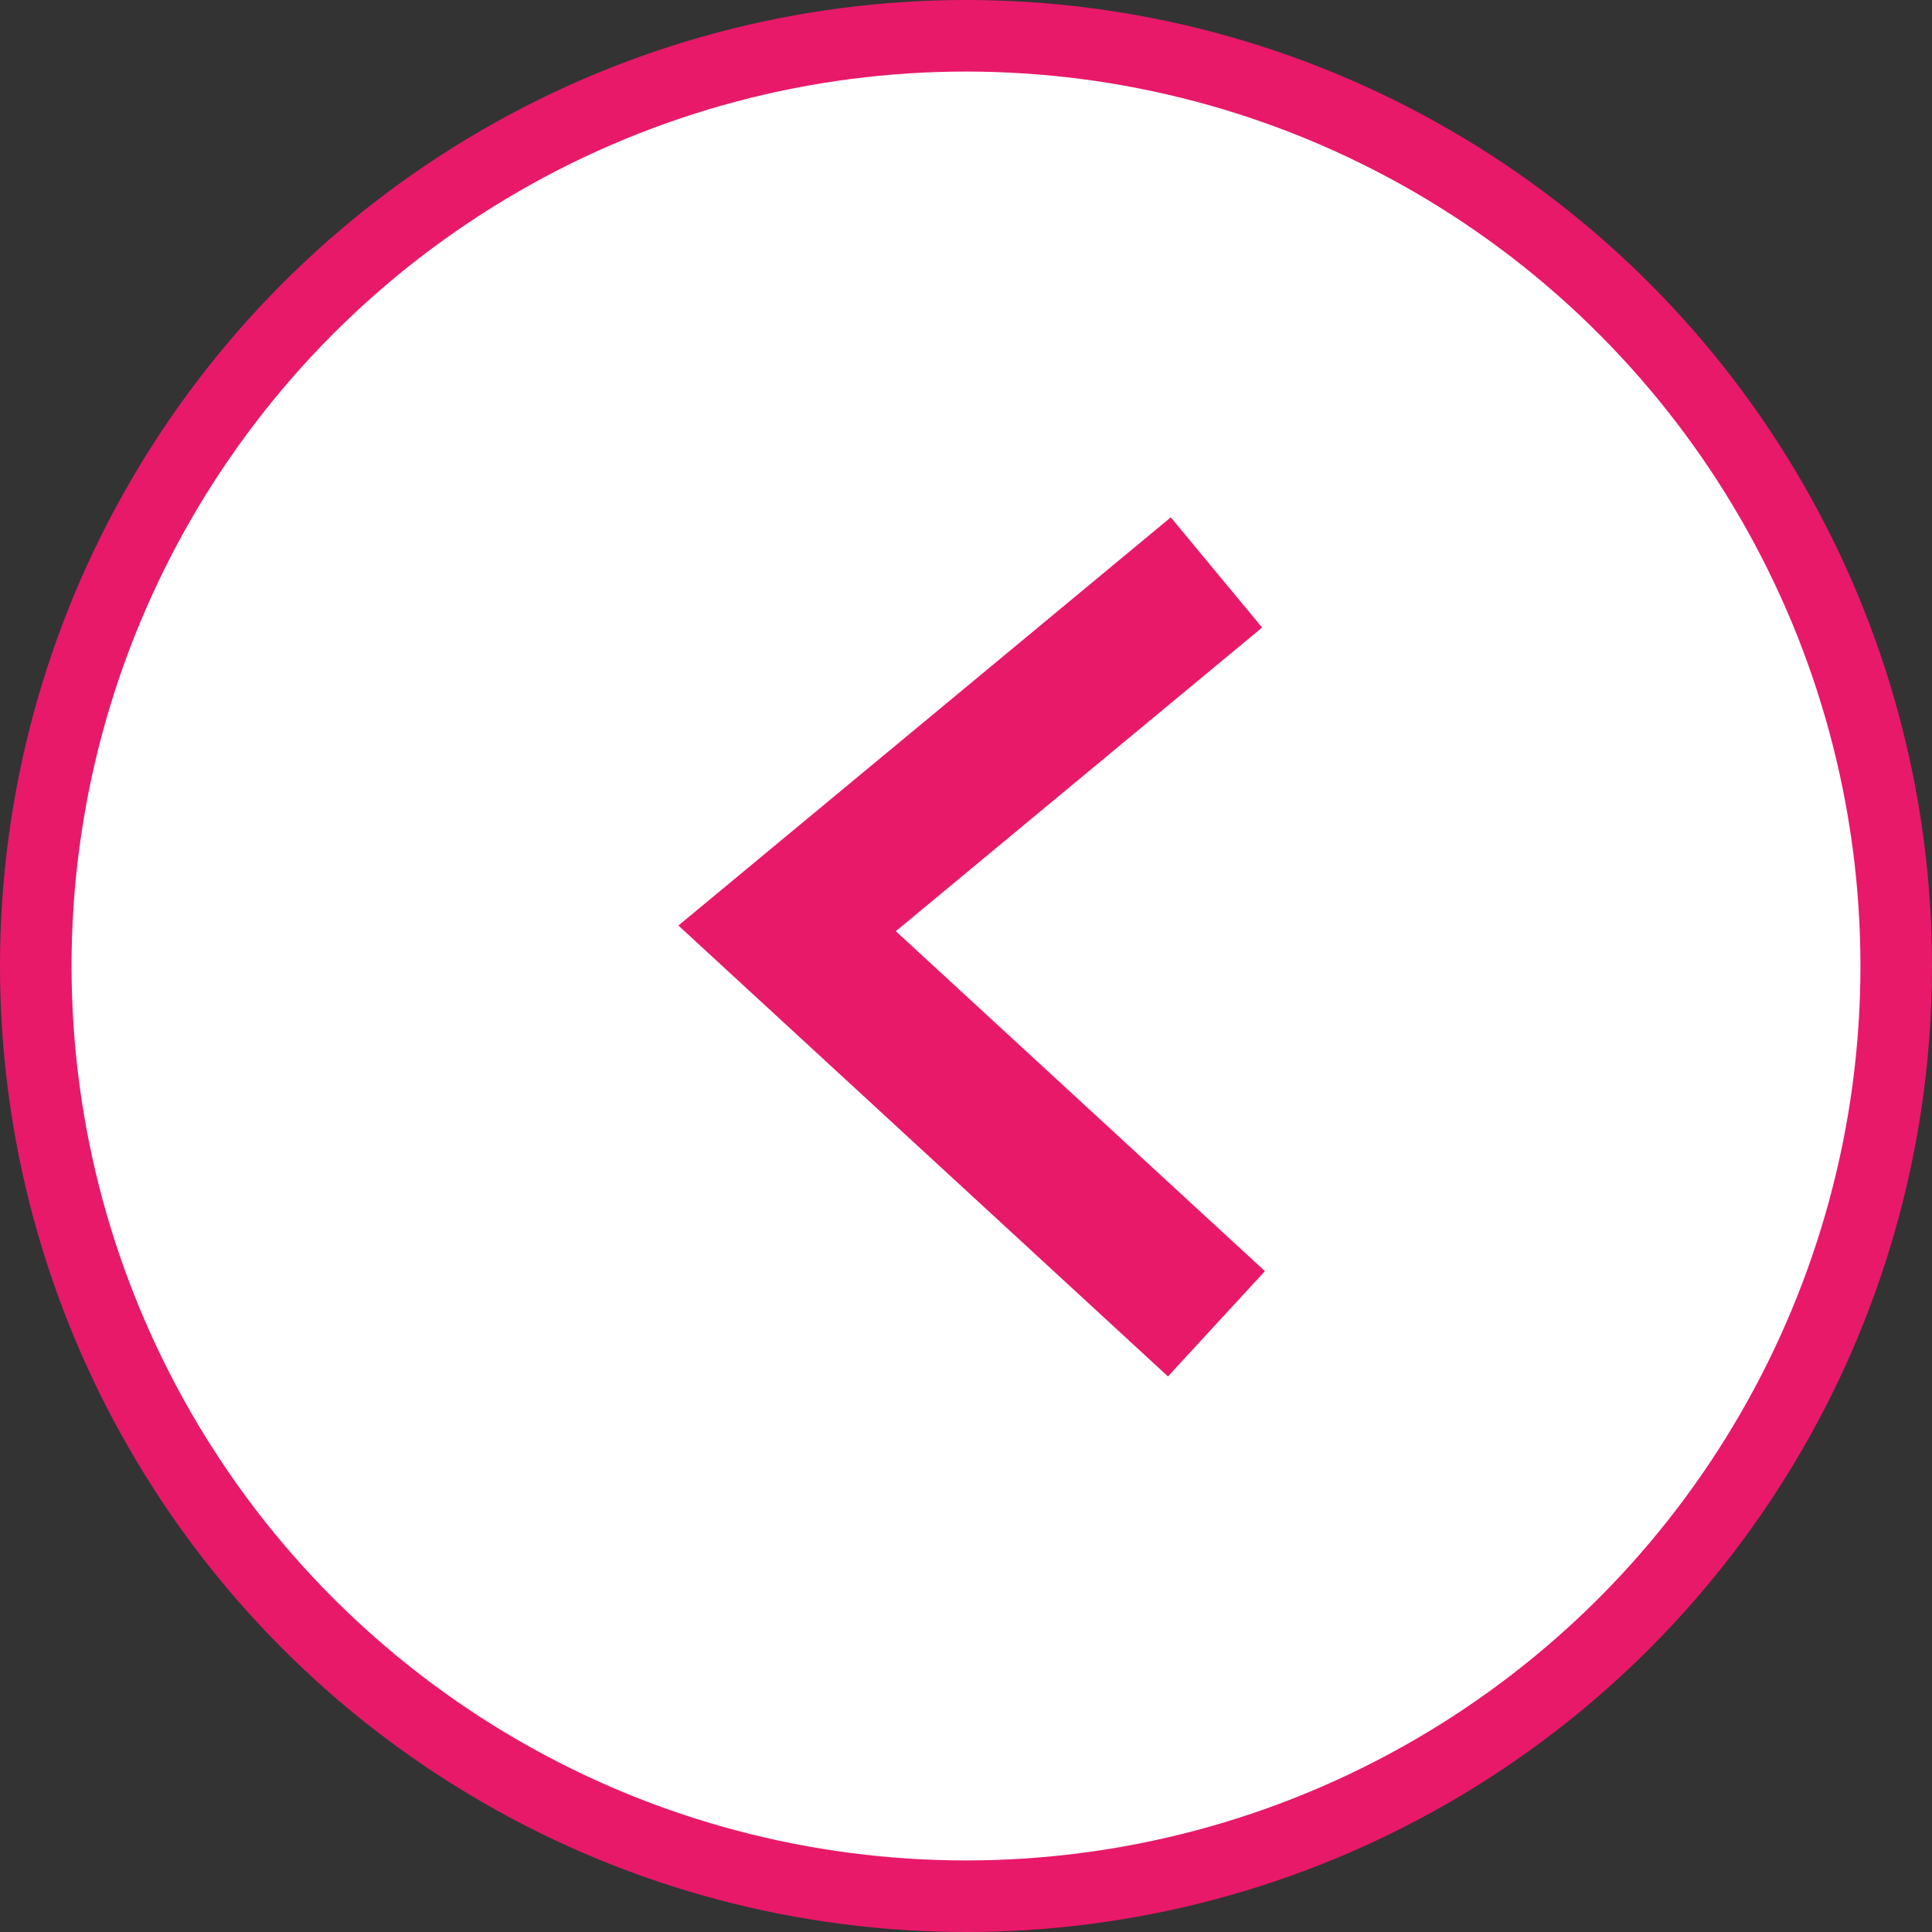 <svg width="27" height="27" viewBox="0 0 27 27" fill="none" xmlns="http://www.w3.org/2000/svg">
<rect x="0" y="0" width="27" height="27" fill="#333333" stroke="none"/>
<circle cx="13.5" cy="13.5" r="13" fill="white" stroke="#E81969"/>
<path d="M17 18.5L11 12.974L17 8" stroke="#E81969" stroke-width="2"/>
</svg>
